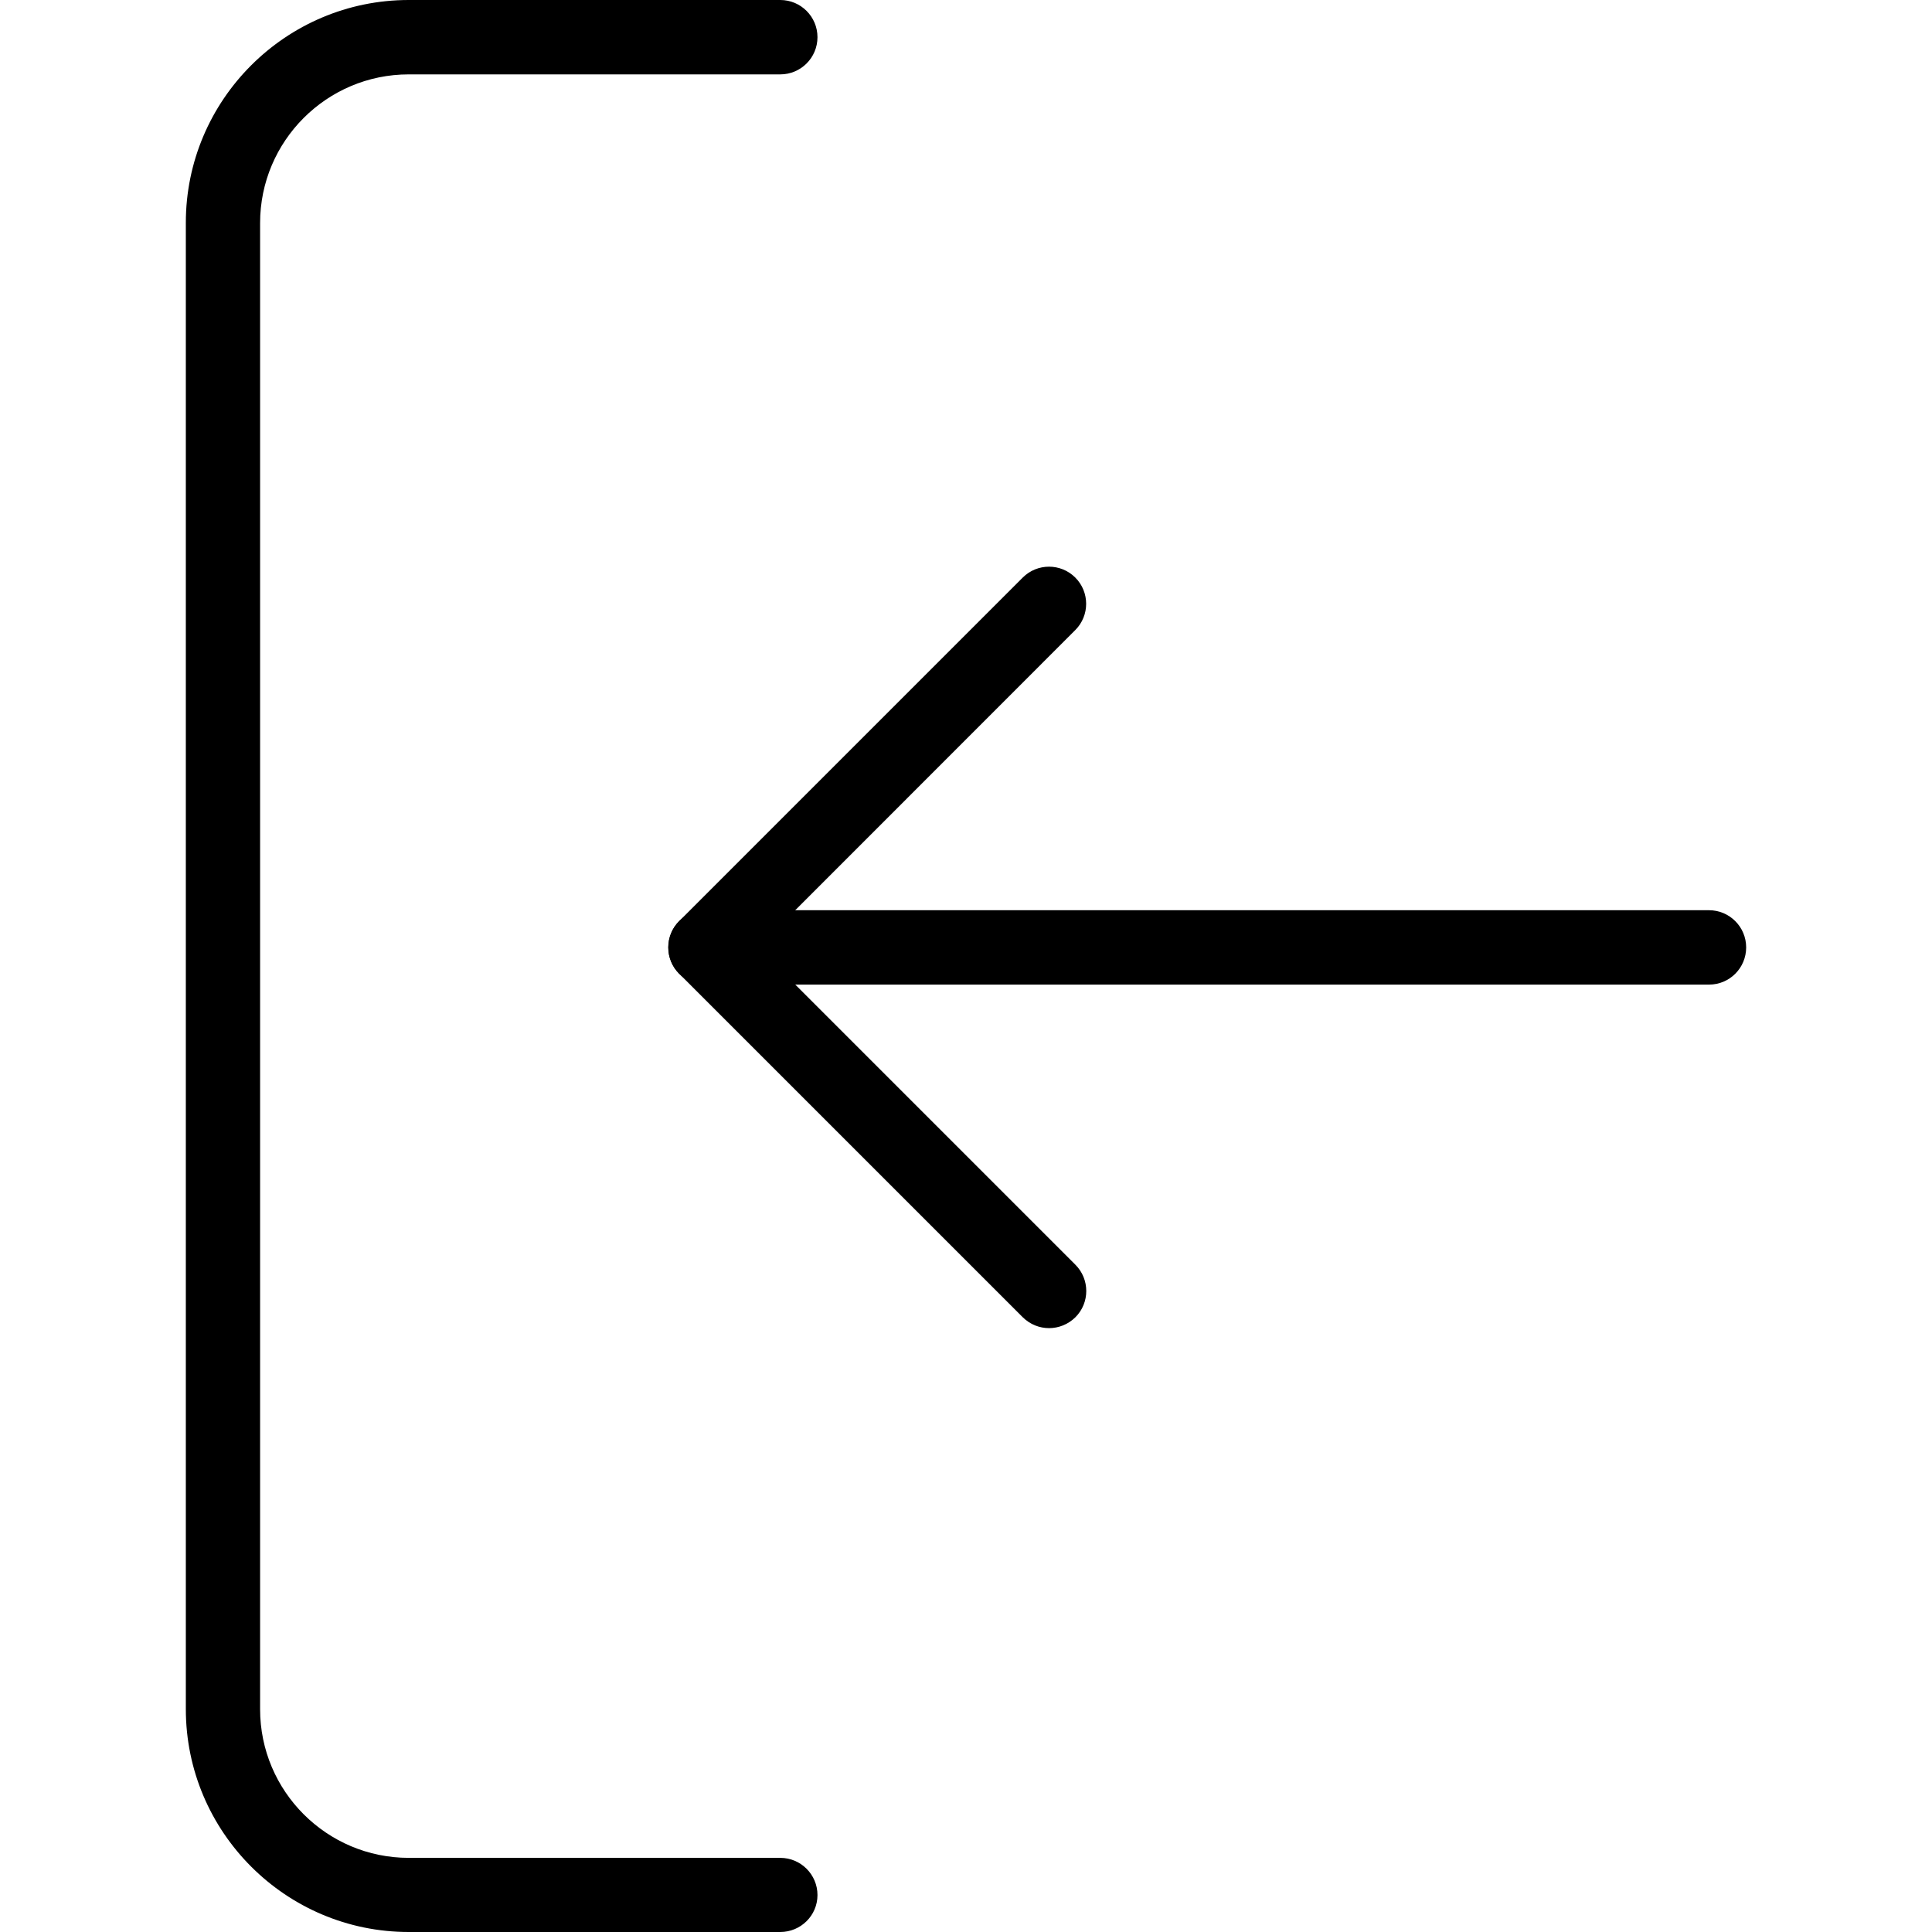 <?xml version="1.0" encoding="utf-8"?>
<!-- Generator: Adobe Illustrator 28.1.0, SVG Export Plug-In . SVG Version: 6.00 Build 0)  -->
<svg version="1.1" id="Layer_1" xmlns="http://www.w3.org/2000/svg" xmlns:xlink="http://www.w3.org/1999/xlink" x="0px" y="0px"
	 width="160px" height="160px" viewBox="0 0 160 160" fill="currentColor" style="enable-background:new 0 0 160 160;" xml:space="preserve">
<g>
	<g>
		<path d="M141.54,81.54H58.42c-1.7,0-3.08-1.38-3.08-3.08s1.38-3.08,3.08-3.08h83.11c1.7,0,3.08,1.38,3.08,3.08
			S143.24,81.54,141.54,81.54z"/>
	</g>
	<g>
		<path d="M86.88,109.99c-0.79,0-1.57-0.3-2.18-0.9L56.25,80.64c-0.58-0.58-0.9-1.36-0.9-2.18s0.32-1.6,0.9-2.18L84.7,47.83
			c1.2-1.2,3.15-1.2,4.35,0c1.2,1.2,1.2,3.15,0,4.35L62.78,78.46l26.28,26.28c1.2,1.2,1.2,3.15,0,4.35
			C88.45,109.69,87.66,109.99,86.88,109.99z"/>
	</g>
	<g>
		<path d="M64.62,160H33.85c-10.18,0-18.46-8.28-18.46-18.46V18.46C15.38,8.28,23.67,0,33.85,0h30.77c1.7,0,3.08,1.38,3.08,3.08
			s-1.38,3.08-3.08,3.08H33.85c-6.79,0-12.31,5.52-12.31,12.31v123.08c0,6.79,5.52,12.31,12.31,12.31h30.77
			c1.7,0,3.08,1.38,3.08,3.08S66.31,160,64.62,160z"/>
	</g>
</g>
</svg>
